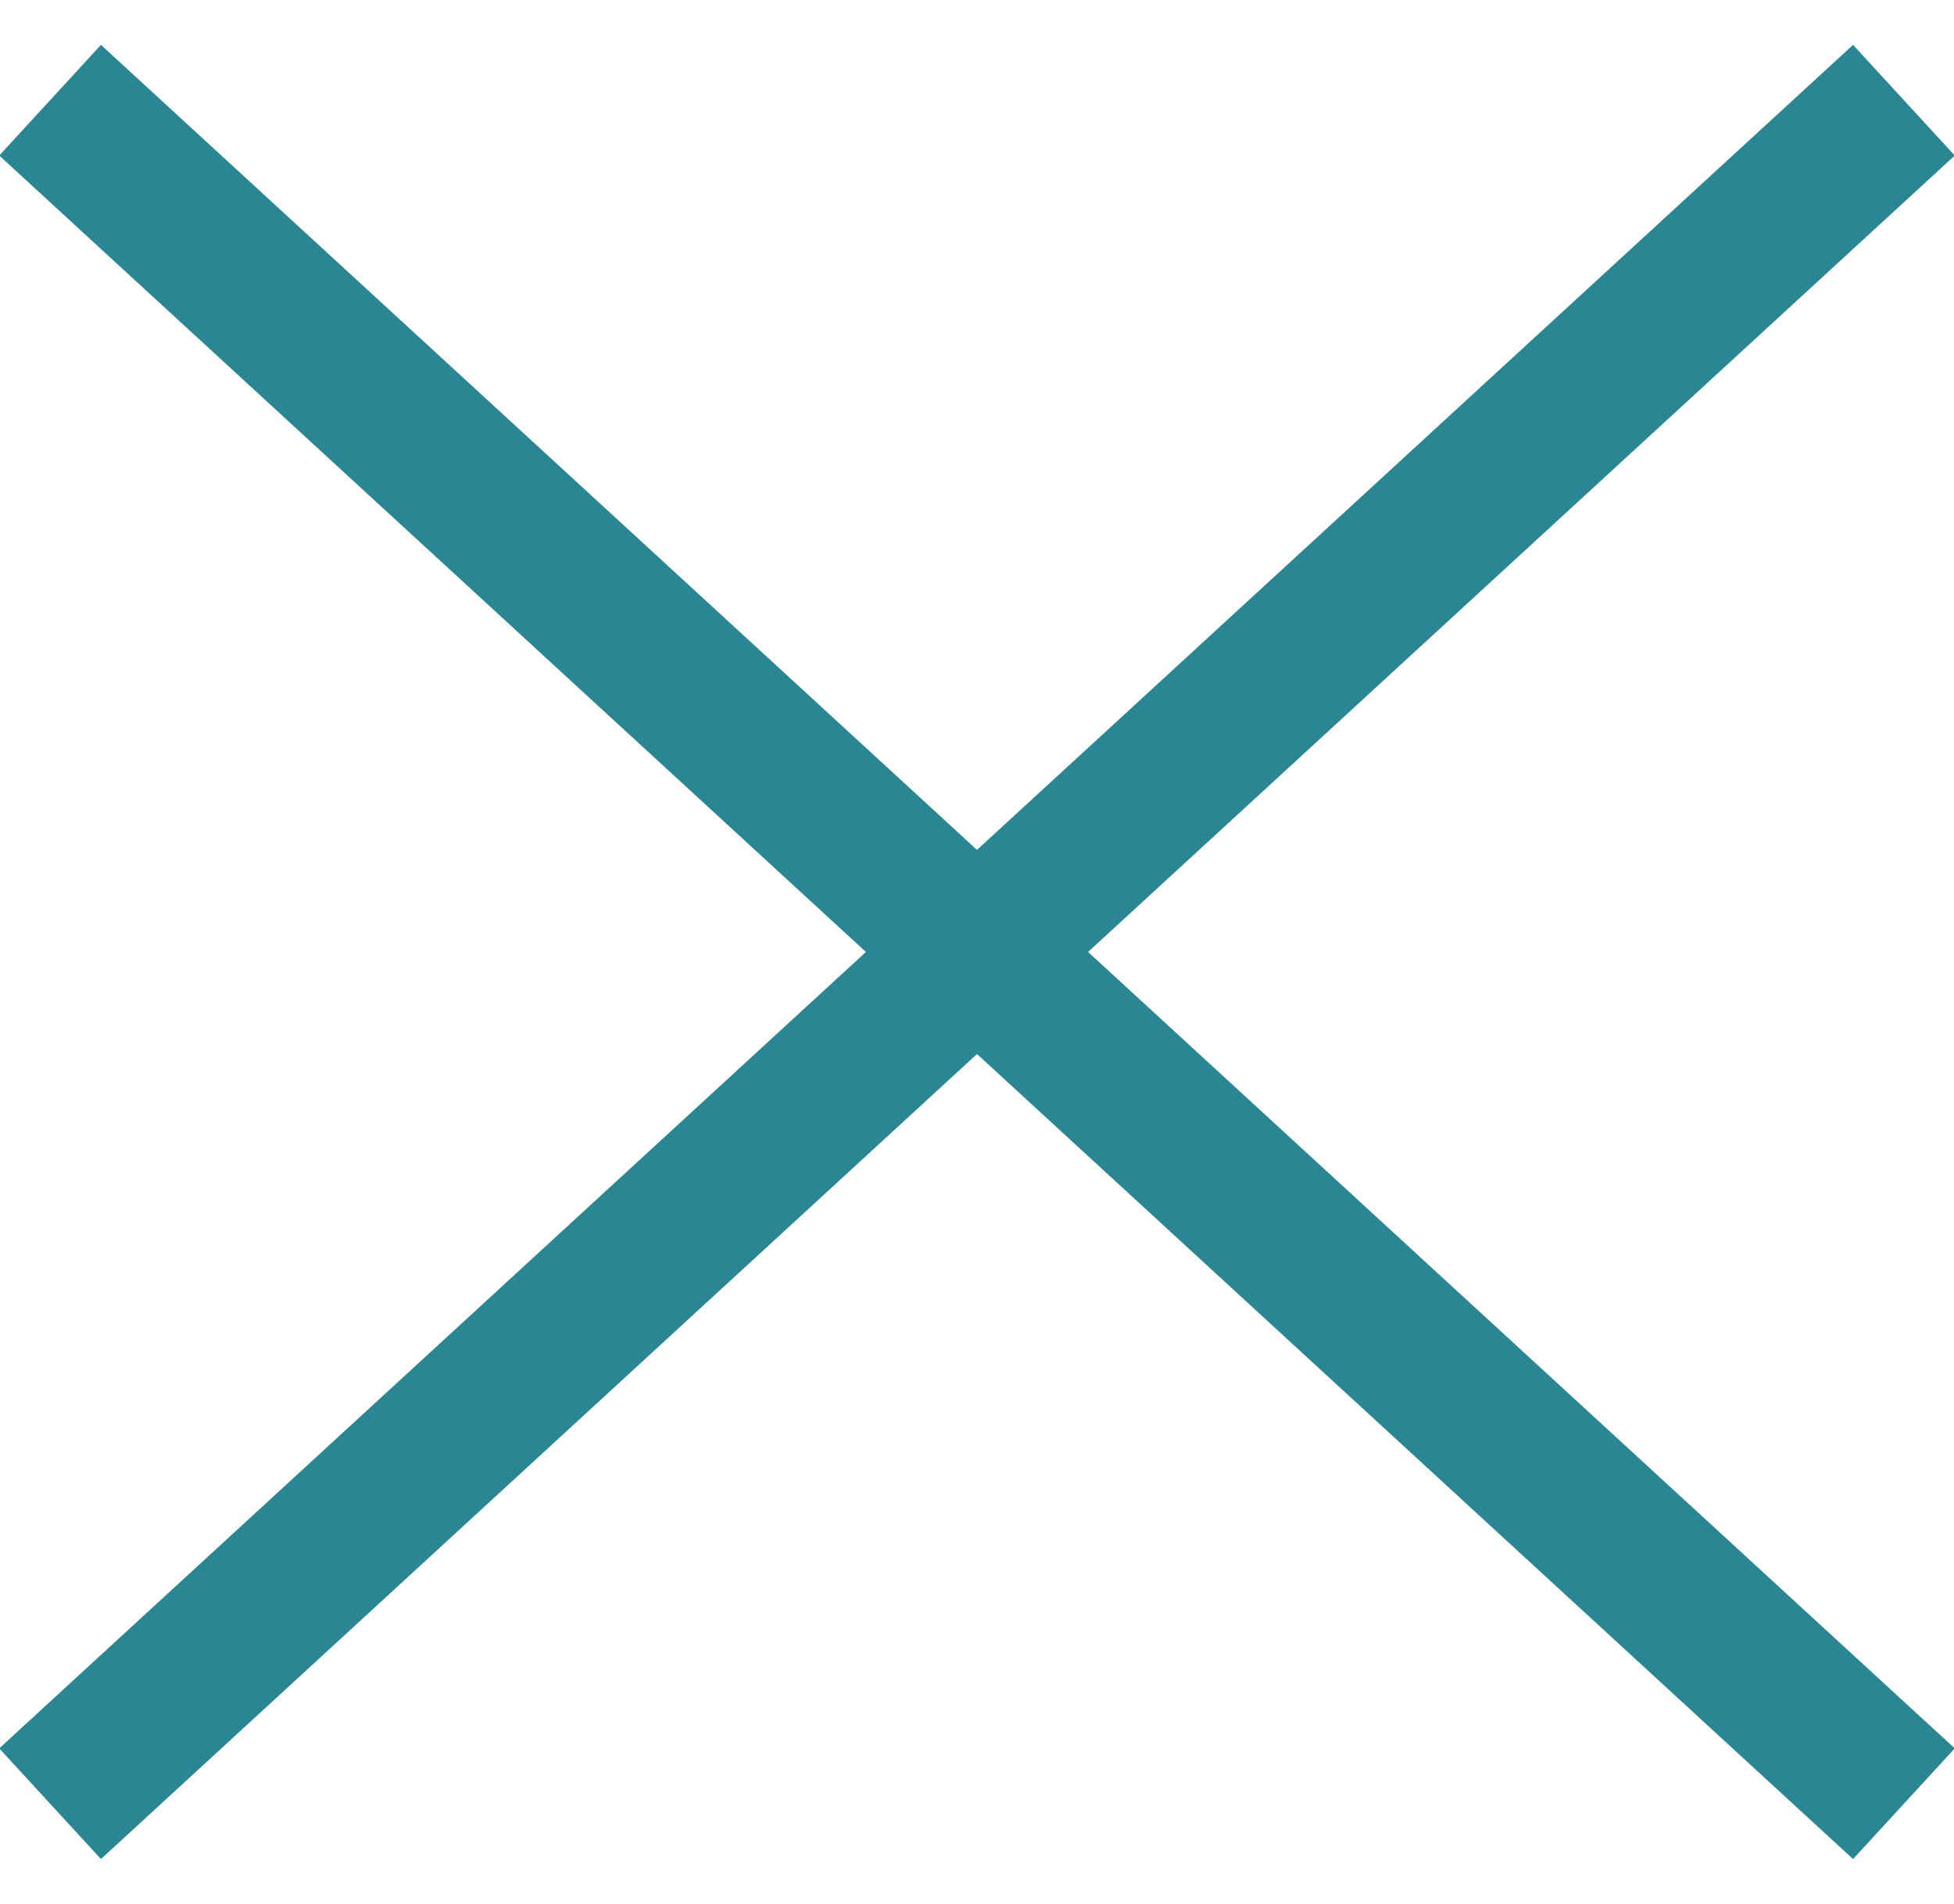 <svg xmlns="http://www.w3.org/2000/svg" width="39" height="38" viewBox="0 0 39 38">
    <g fill="none" fill-rule="evenodd" stroke="#298692" stroke-width="3">
        <path d="M0 .002L37 34.002M37 .002L0 34.002" transform="translate(1 1.998)"/>
    </g>
</svg>
